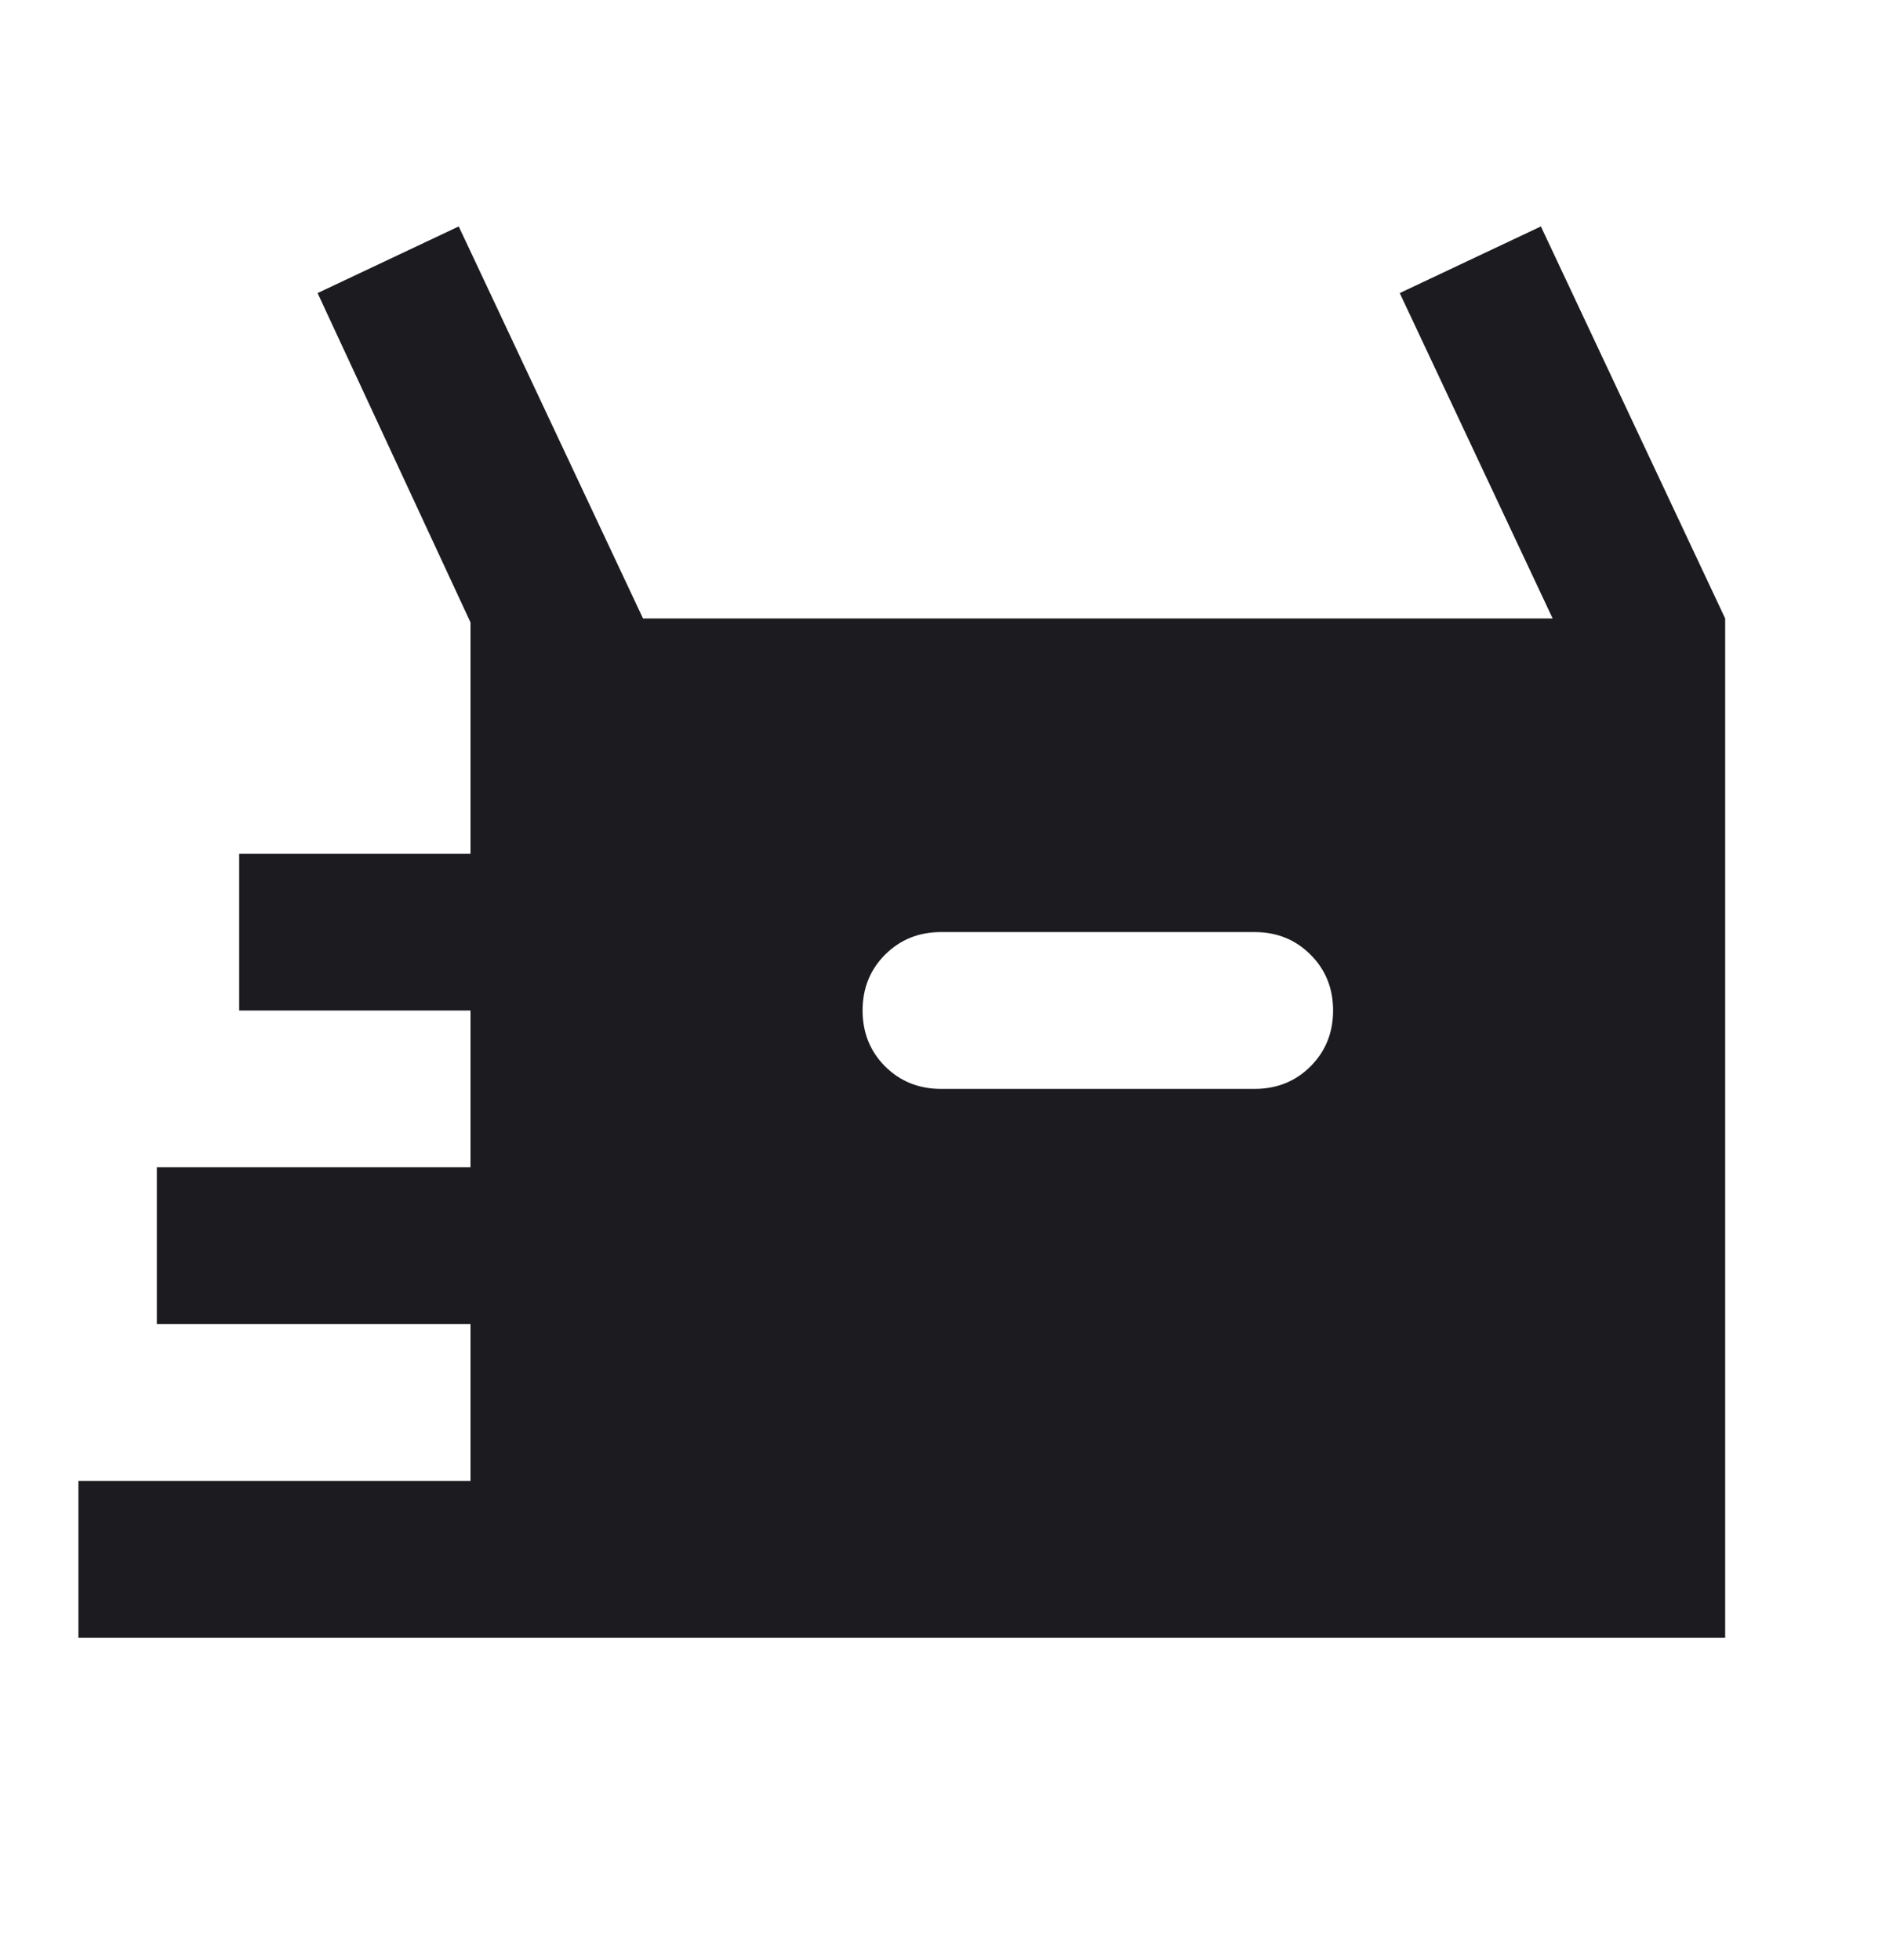 <svg width="24" height="25" viewBox="0 0 24 25" fill="none" xmlns="http://www.w3.org/2000/svg">
<mask id="mask0_356_1964" style="mask-type:alpha" maskUnits="userSpaceOnUse" x="0" y="0" width="24" height="25">
<rect y="0.888" width="24" height="24" fill="#D9D9D9"/>
</mask>
<g mask="url(#mask0_356_1964)">
<path d="M1 20.888V18.888H6V16.888H2V14.888H6V12.888H3.05V10.888H6V7.938L4.05 3.738L5.85 2.888L8.2 7.888H19.8L17.85 3.738L19.65 2.888L22 7.888V20.888H1ZM12 13.888H16C16.283 13.888 16.521 13.792 16.712 13.601C16.904 13.409 17 13.171 17 12.888C17 12.605 16.904 12.367 16.712 12.176C16.521 11.984 16.283 11.888 16 11.888H12C11.717 11.888 11.479 11.984 11.287 12.176C11.096 12.367 11 12.605 11 12.888C11 13.171 11.096 13.409 11.287 13.601C11.479 13.792 11.717 13.888 12 13.888Z" fill="#1C1B1F"/>
</g>
</svg>
